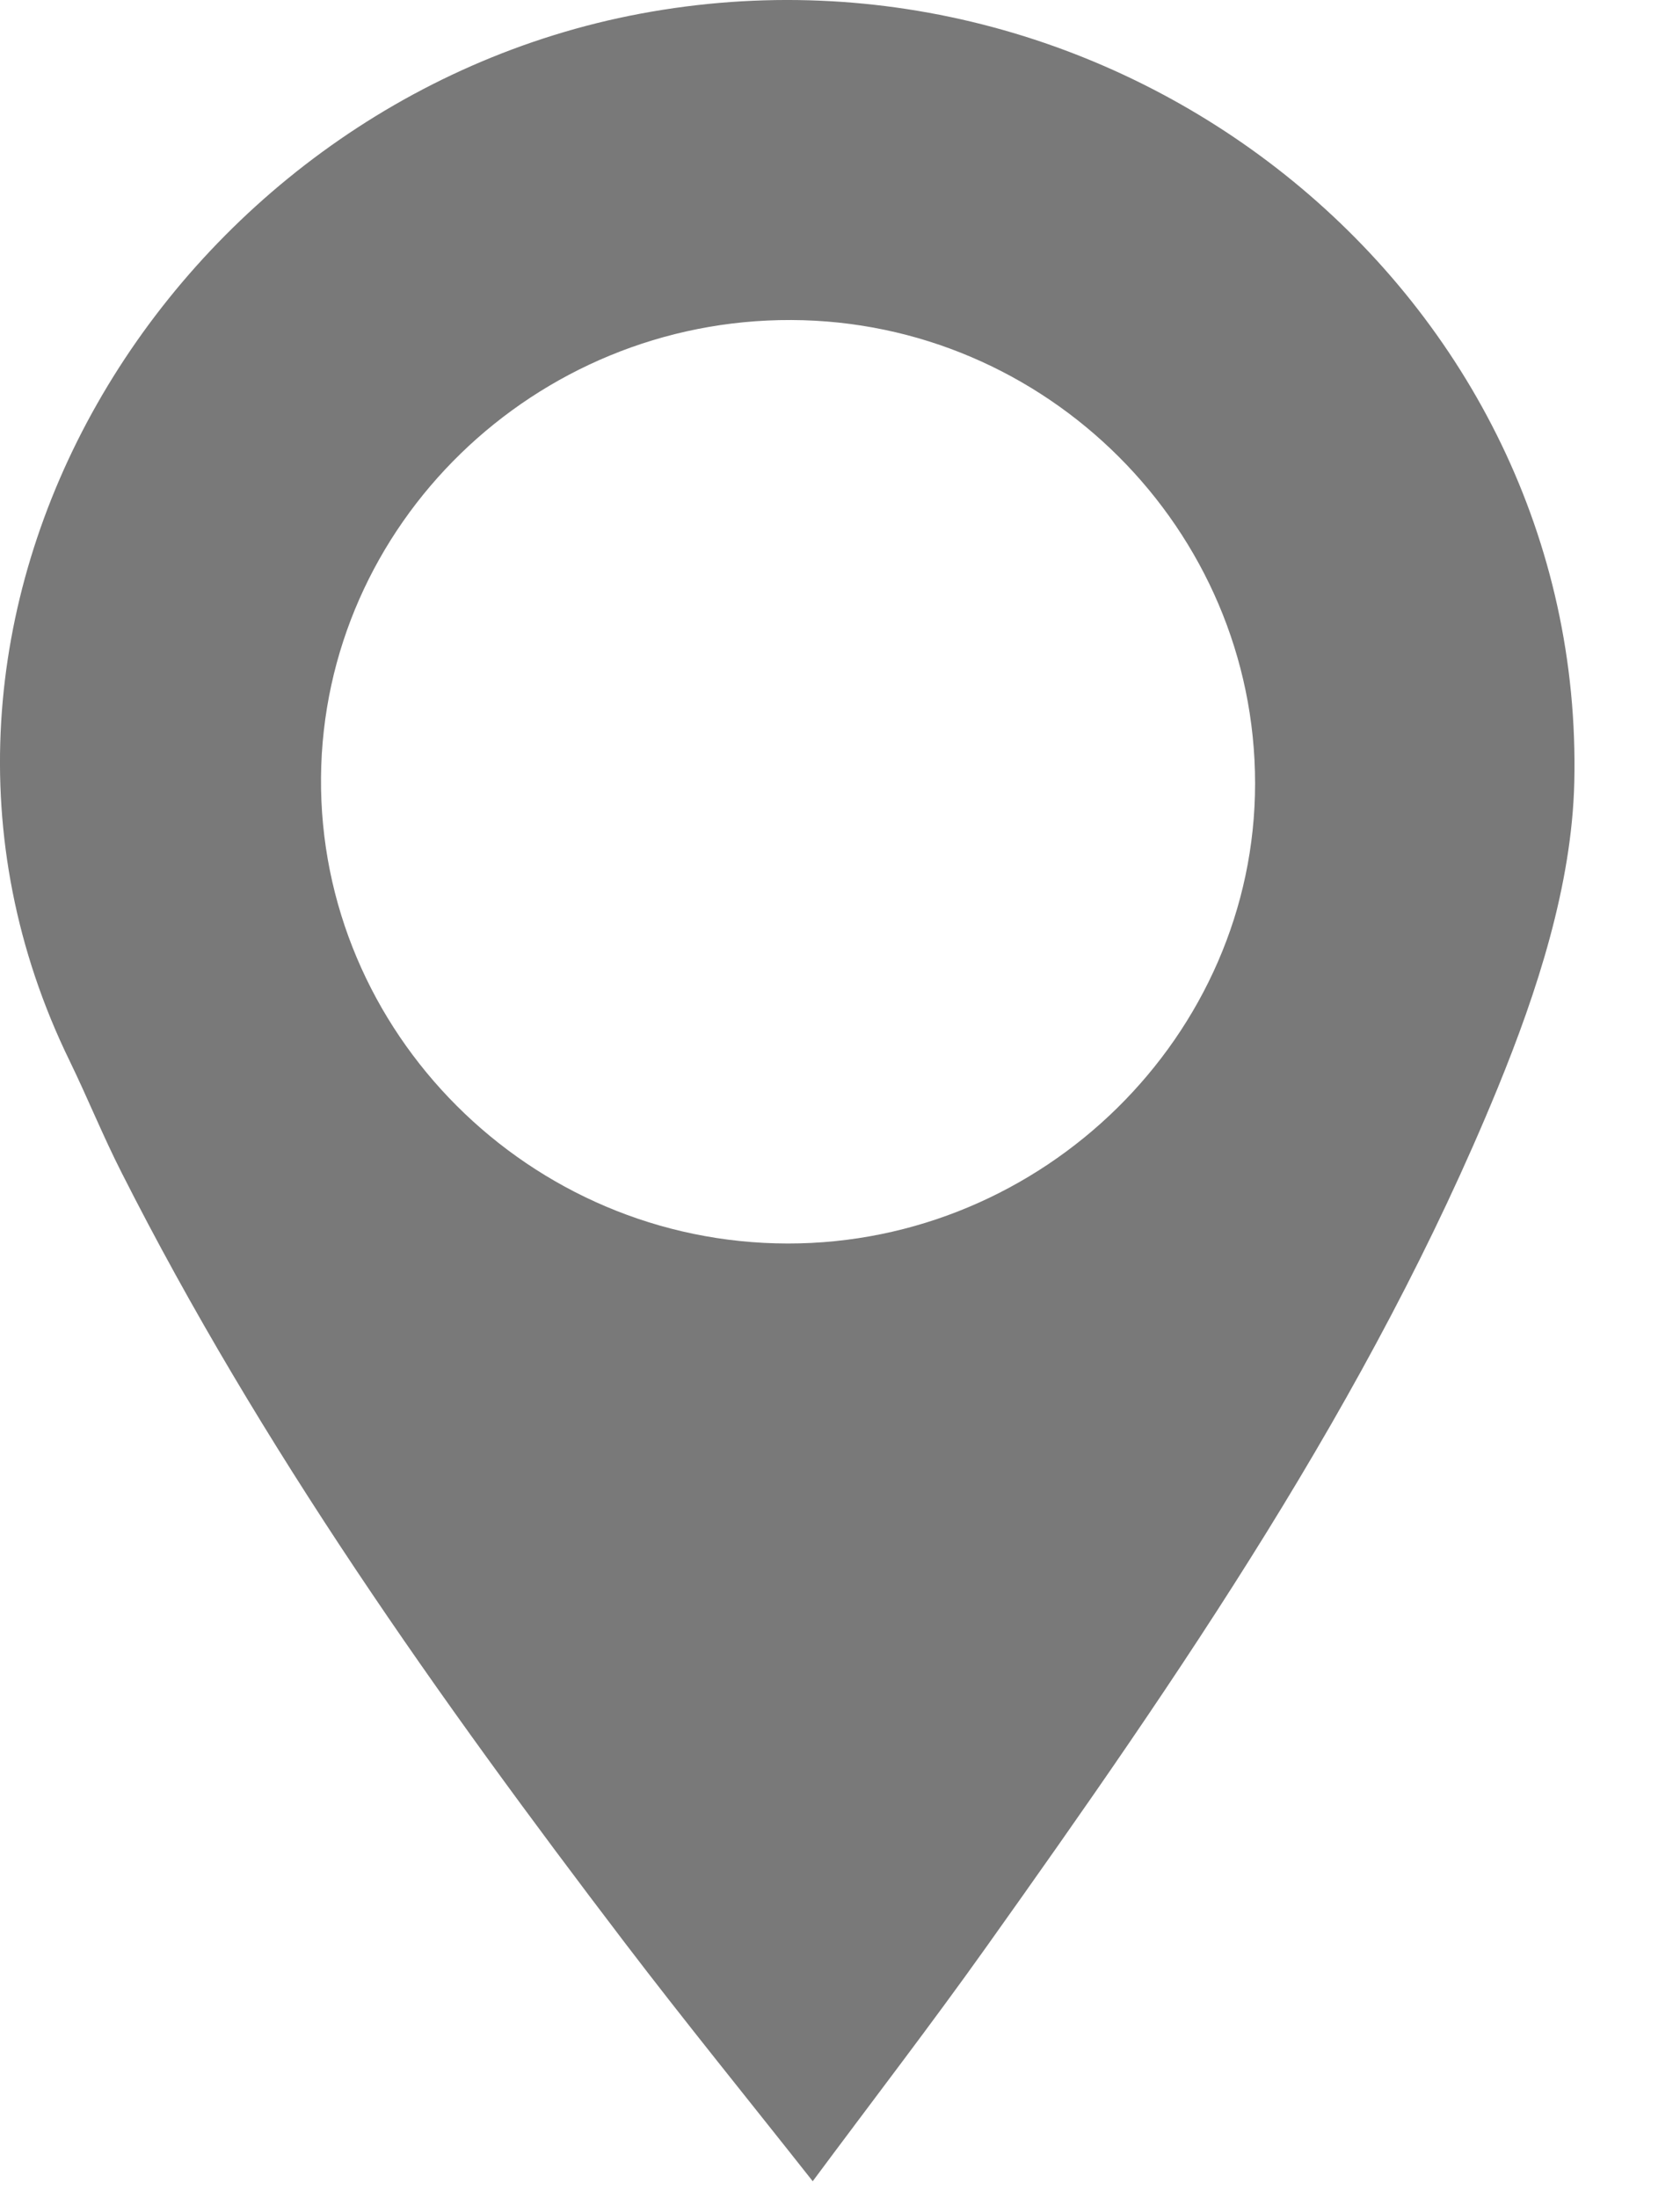 <svg width="13" height="17" viewBox="0 0 13 17" fill="none" xmlns="http://www.w3.org/2000/svg">
<path d="M6.288 16.868C5.785 16.231 5.3 15.635 4.835 15.025C3.392 13.132 2.017 11.195 0.941 9.069C0.797 8.786 0.678 8.491 0.539 8.205C-1.139 4.768 1.313 0.789 4.954 0.106C8.706 -0.597 12.27 2.287 12.182 6.051C12.163 6.845 11.895 7.668 11.589 8.415C10.602 10.82 9.13 12.954 7.626 15.066C7.203 15.66 6.758 16.238 6.289 16.869L6.288 16.868ZM6.123 2.475C4.137 2.468 2.501 4.057 2.484 6.012C2.468 7.984 4.1 9.615 6.095 9.617C8.072 9.619 9.712 8.007 9.712 6.059C9.712 4.095 8.097 2.482 6.123 2.475Z" fill="#797979"/>
</svg>
